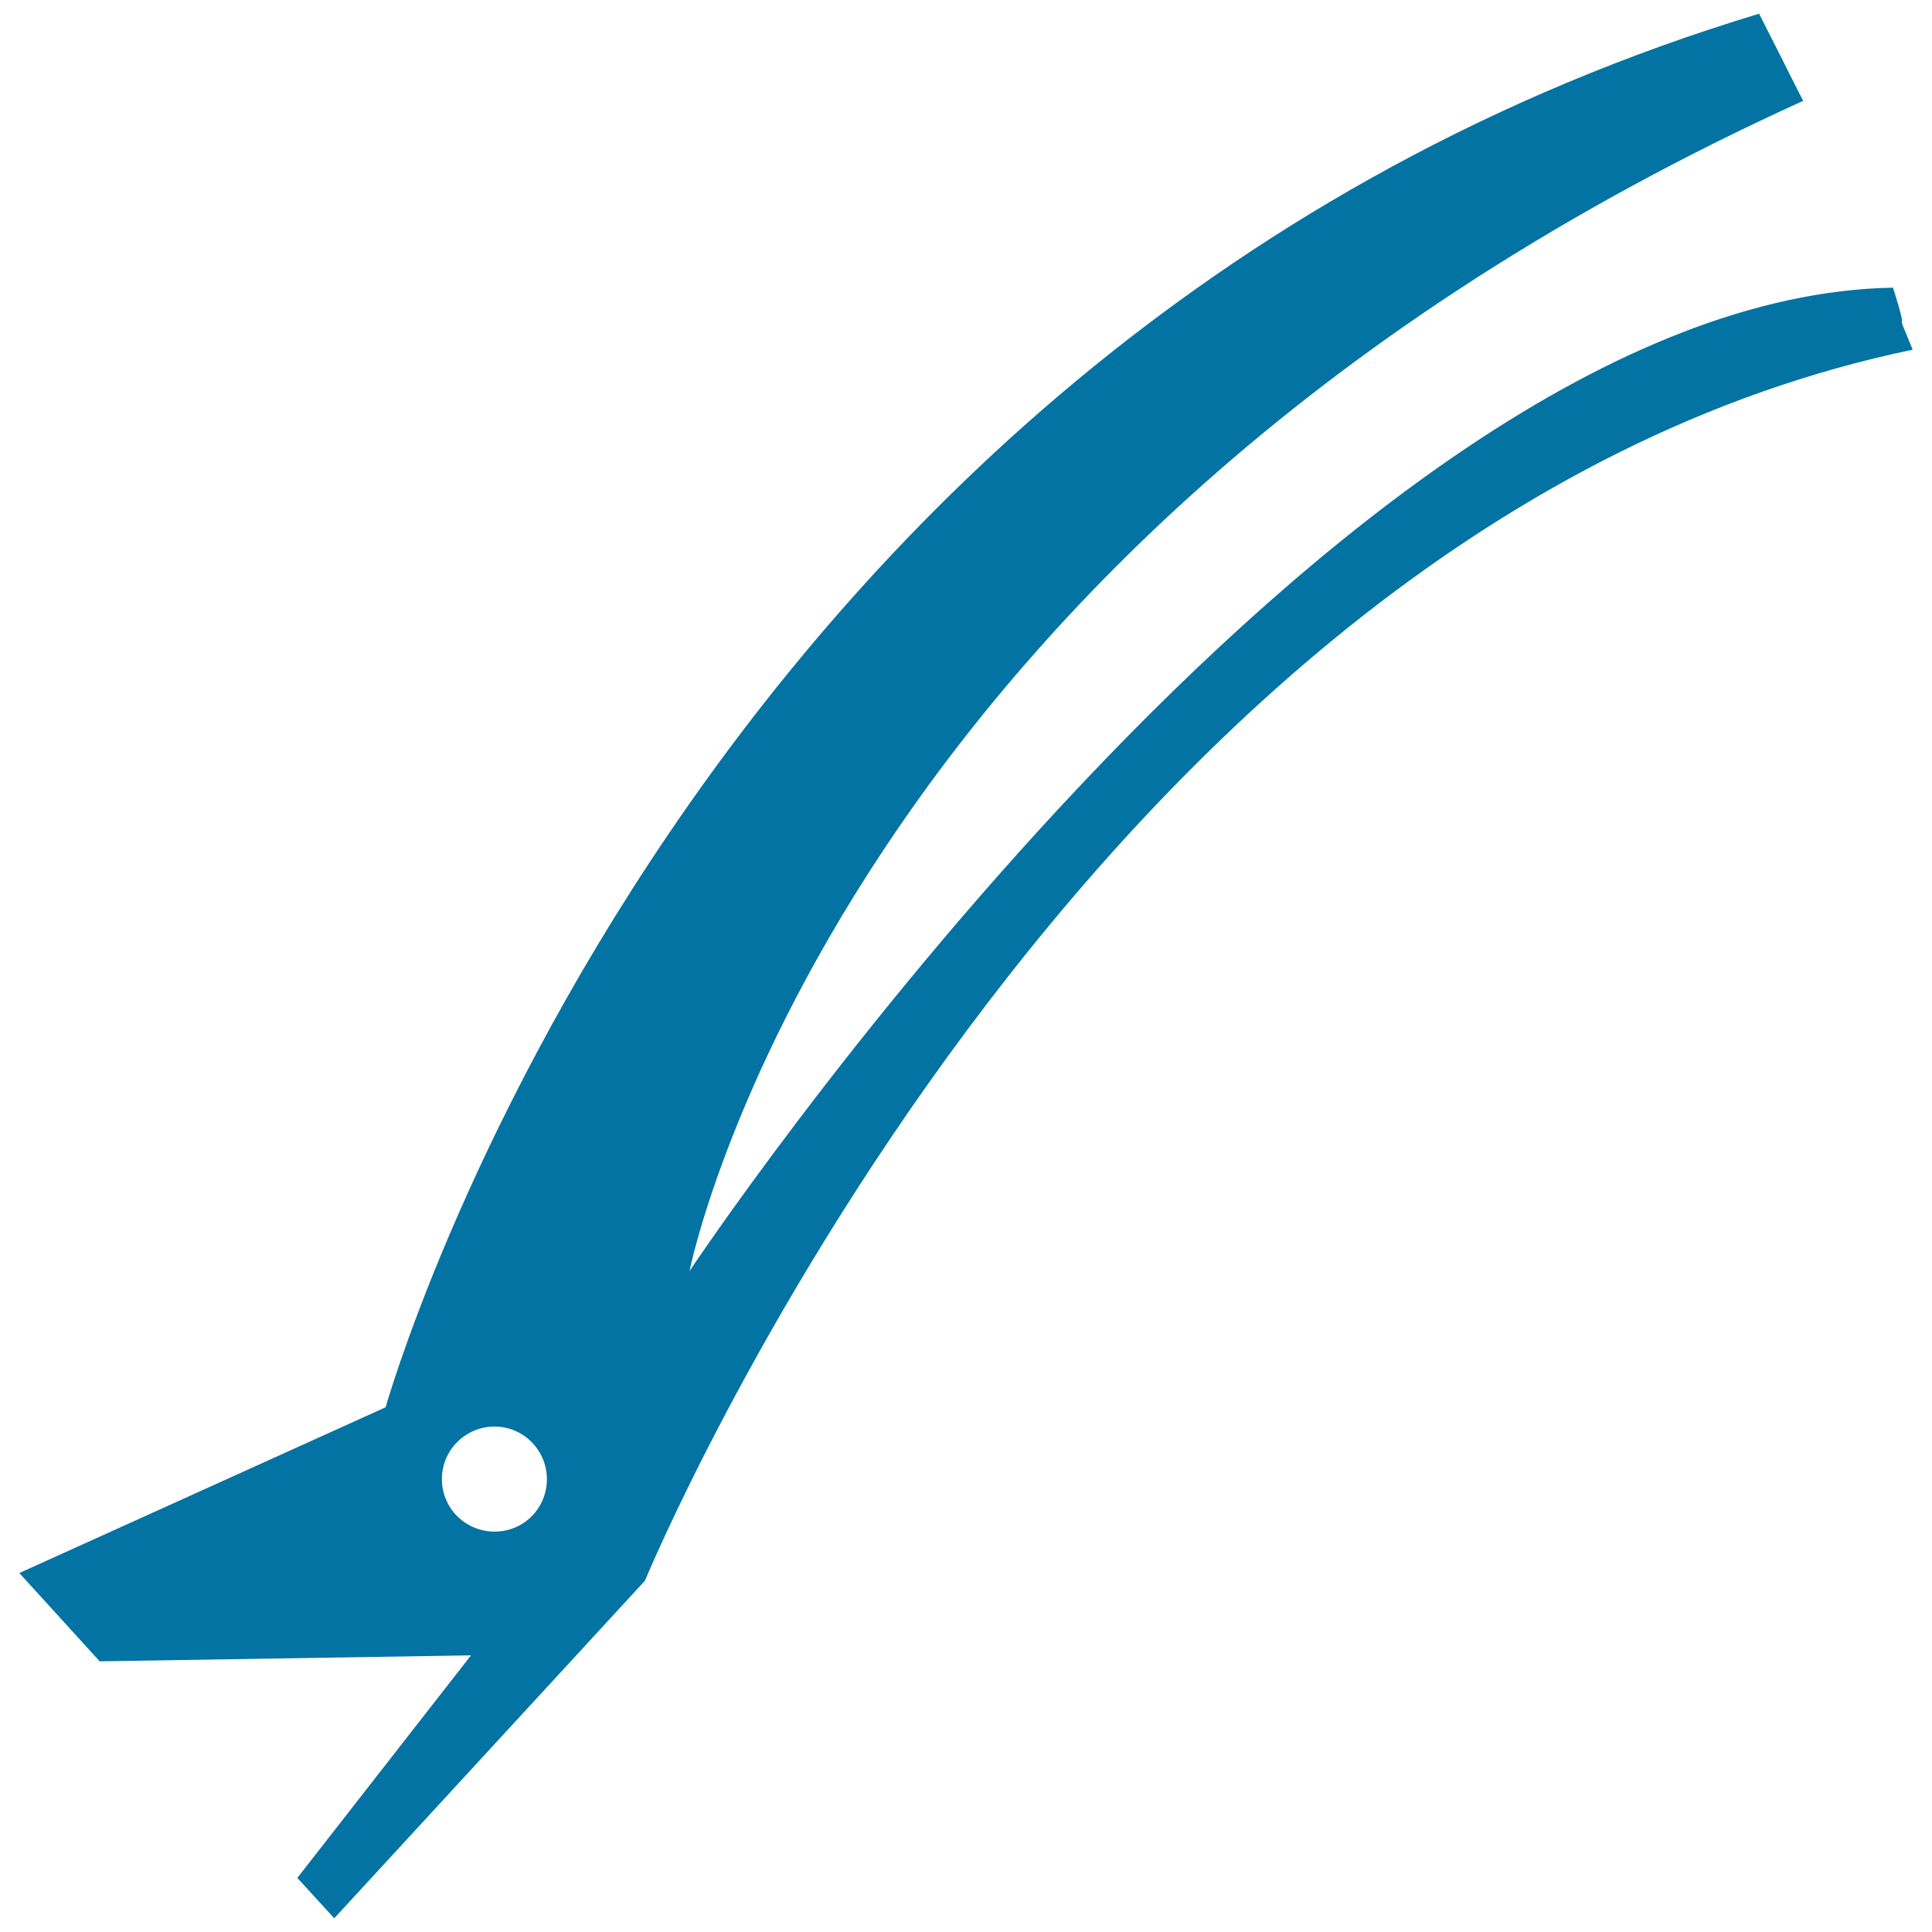 <svg xmlns="http://www.w3.org/2000/svg" viewBox="0 0 1000 1000" style="fill:#0273a2">
<title>Spang Hair Salon Tool SVG icon</title>
<g><path d="M333.8,818.2c0,0,226.1-547.8,656.2-637.2c-11.5-27.8,0,0-10.2-32.1c-287.9,5-622.9,509-622.9,509s74.4-377.6,576.4-605.7C906.8,0,945.5,76.1,910.5,7.1C354.9,174.9,199.6,728.4,199.6,728.4L10,814.2l41.6,45.7l192.2-3.1L153.9,972l19.1,20.9L333.8,818.2z M235.8,783.9c-10.1-11.1-9.3-28.3,1.8-38.4c11.1-10.1,28.3-9.4,38.4,1.8c10.1,11.2,9.3,28.3-1.8,38.5C263.1,795.8,245.9,794.9,235.8,783.9z"/></g>
</svg>